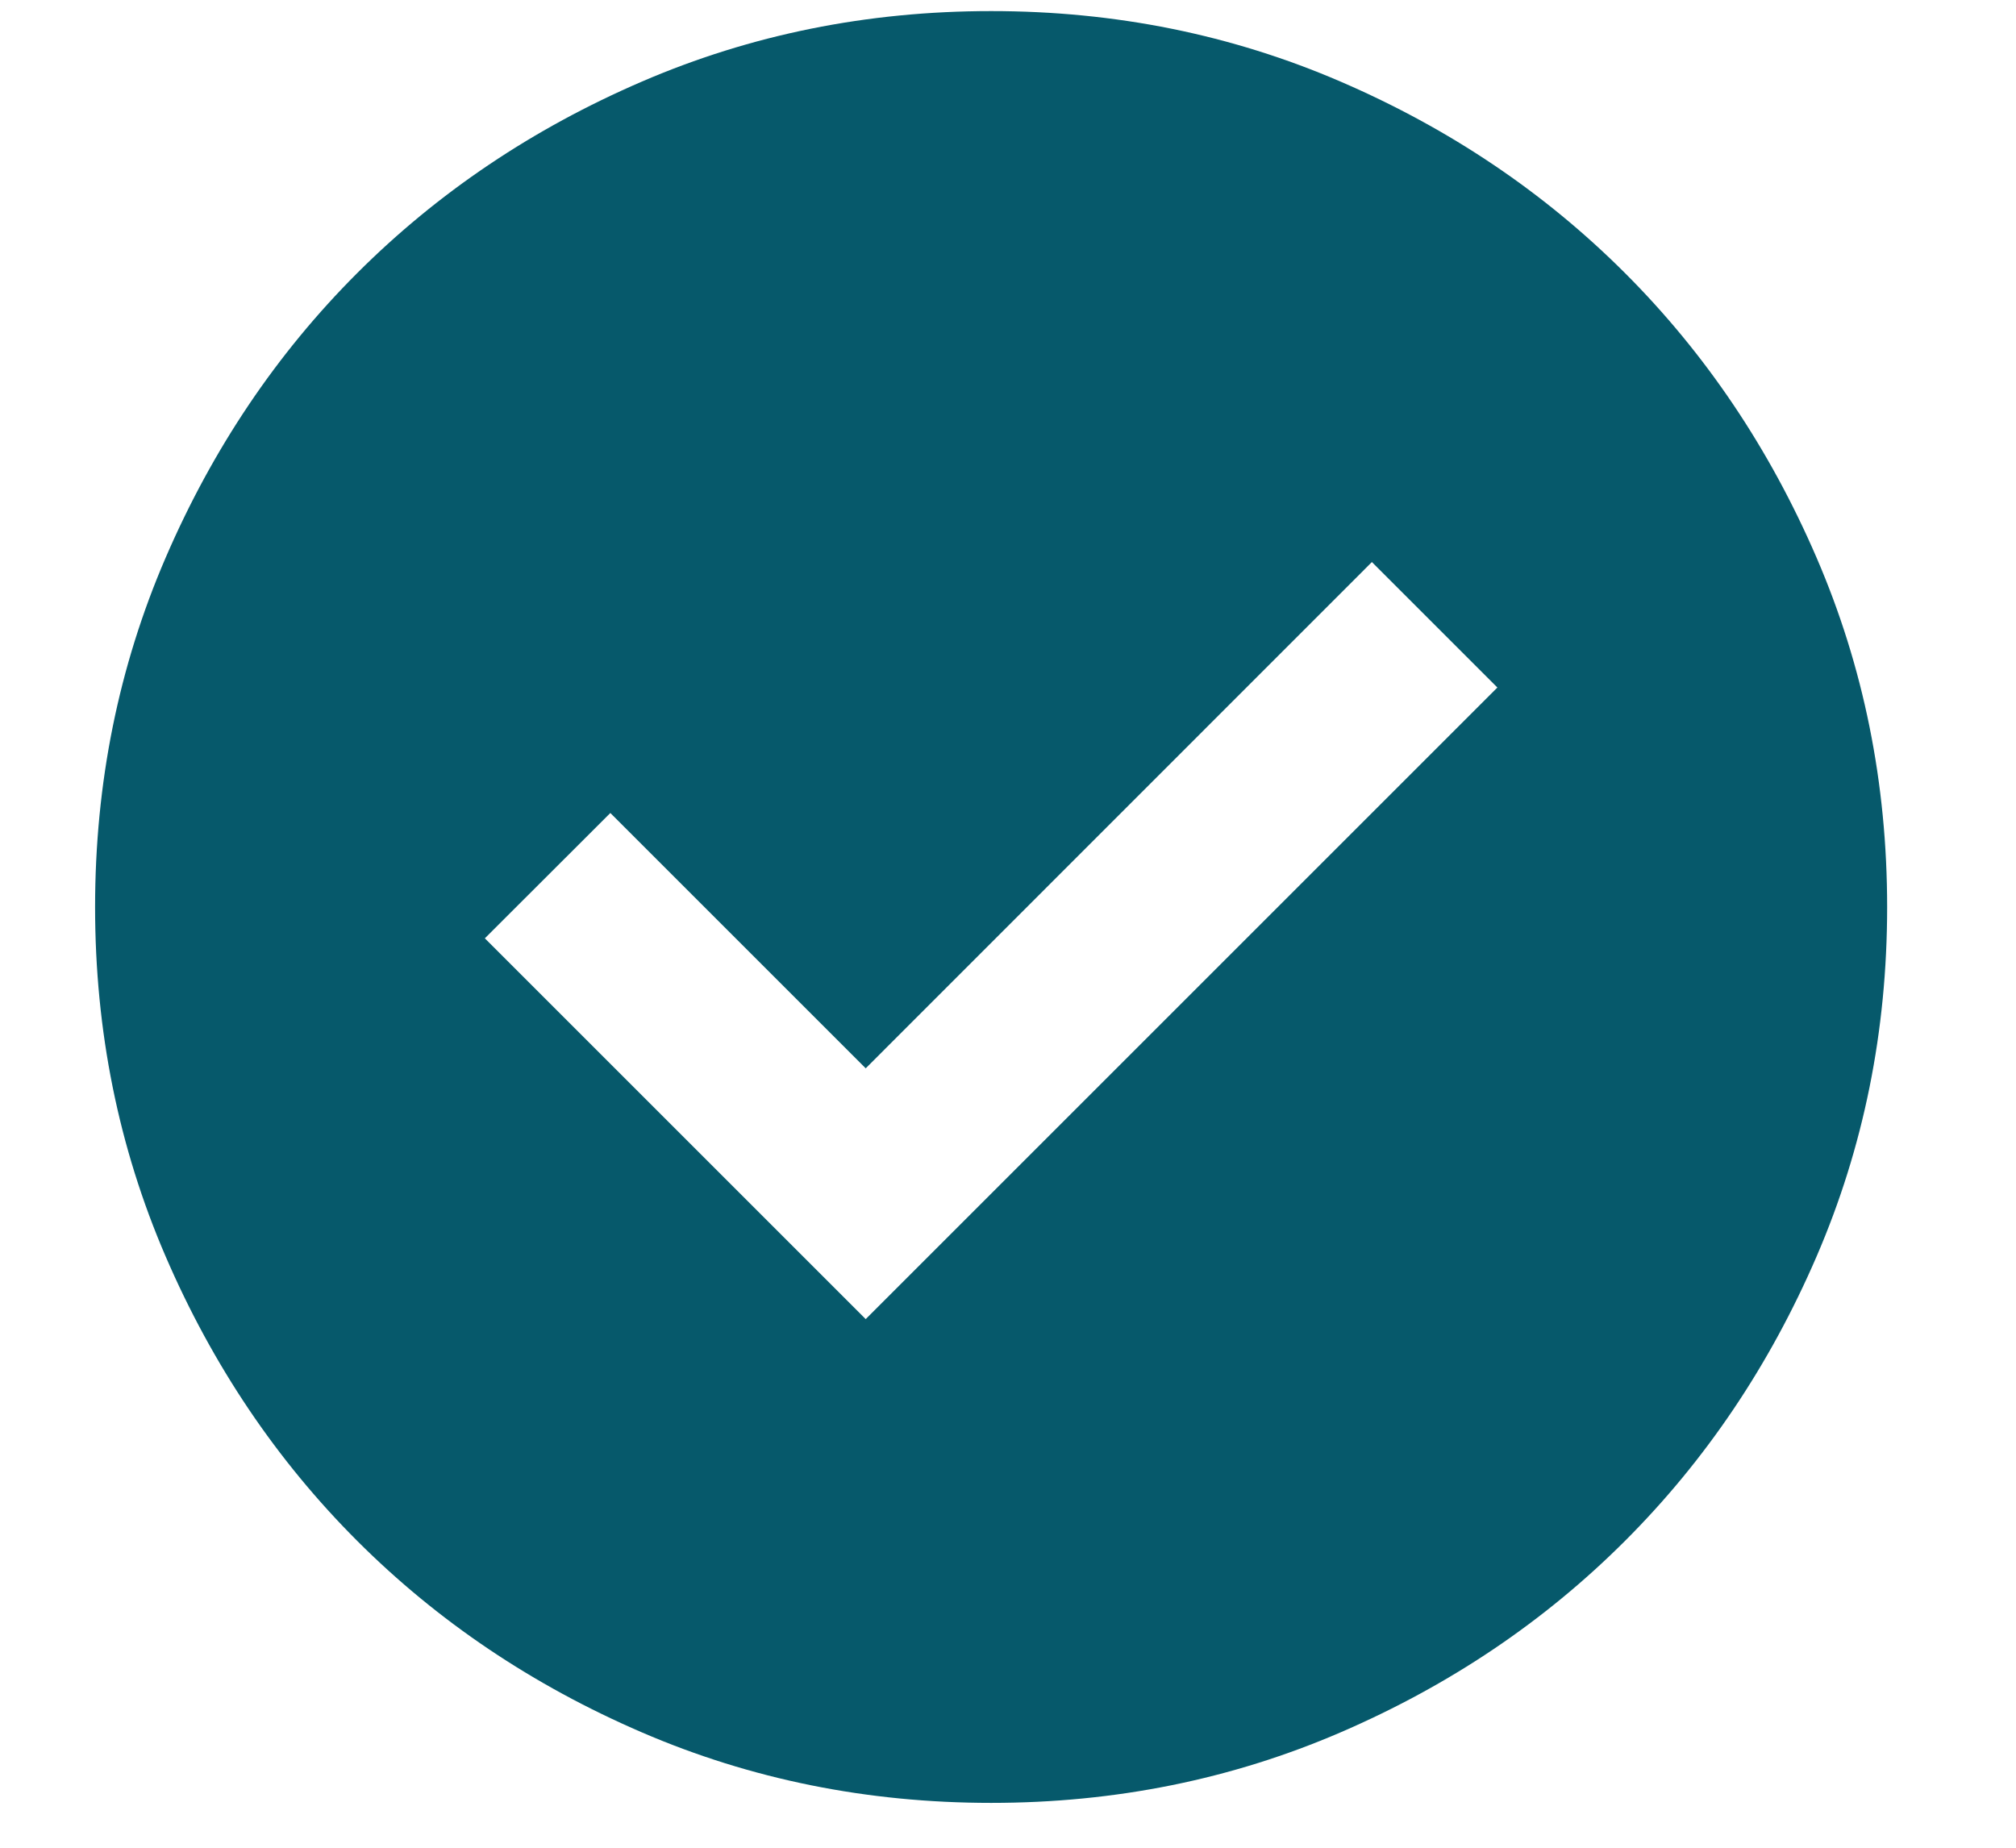 <svg width="12" height="11" viewBox="0 0 12 11" fill="none" xmlns="http://www.w3.org/2000/svg">
<path d="M5.153 7.853L8.913 4.093L8.166 3.346L5.153 6.36L3.633 4.84L2.886 5.586L5.153 7.853ZM5.9 10.733C5.162 10.733 4.469 10.593 3.82 10.313C3.171 10.033 2.606 9.653 2.126 9.173C1.646 8.693 1.266 8.129 0.986 7.48C0.706 6.831 0.566 6.138 0.566 5.4C0.566 4.662 0.706 3.969 0.986 3.32C1.266 2.671 1.646 2.106 2.126 1.626C2.606 1.146 3.171 0.766 3.82 0.486C4.469 0.206 5.162 0.066 5.9 0.066C6.638 0.066 7.331 0.206 7.98 0.486C8.629 0.766 9.193 1.146 9.673 1.626C10.153 2.106 10.533 2.671 10.813 3.32C11.093 3.969 11.233 4.662 11.233 5.4C11.233 6.138 11.093 6.831 10.813 7.48C10.533 8.129 10.153 8.693 9.673 9.173C9.193 9.653 8.629 10.033 7.98 10.313C7.331 10.593 6.638 10.733 5.9 10.733Z" fill="#06596B"/>
</svg>
